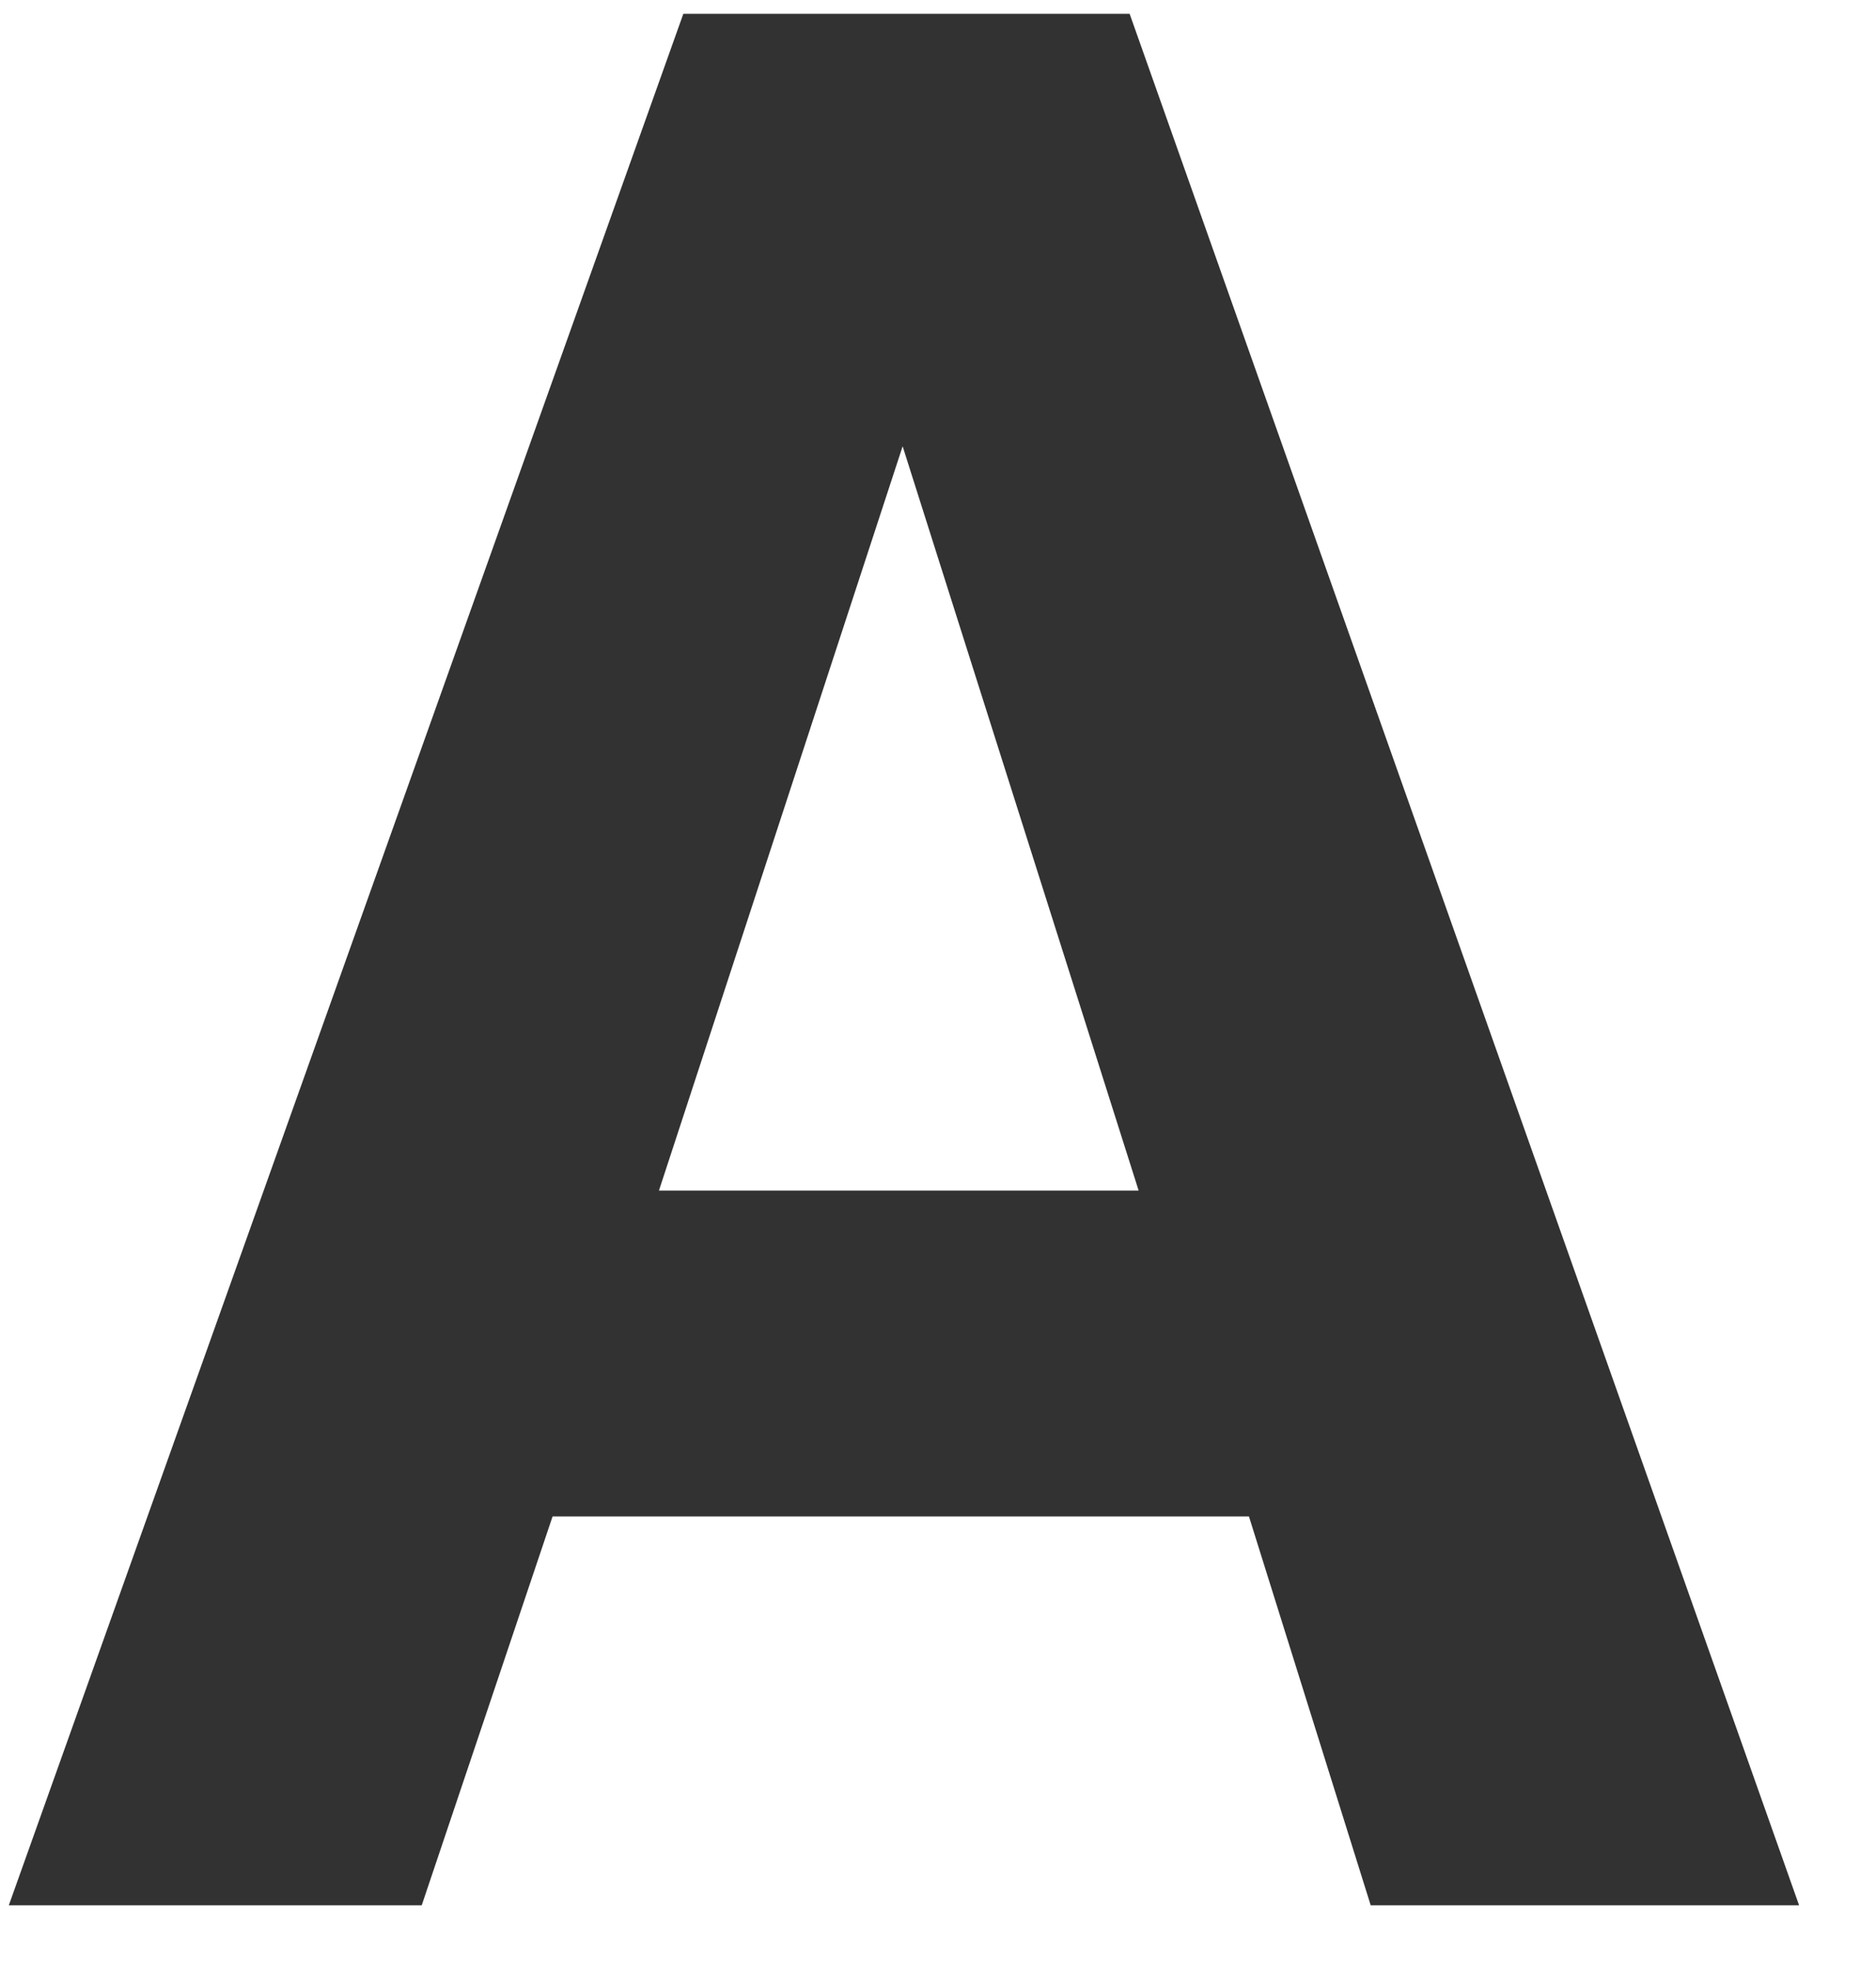 <svg width="20" height="21" viewBox="0 0 20 21" fill="none" xmlns="http://www.w3.org/2000/svg">
<path d="M13.315 16.157H5.891L4.496 20.3H0.094L7.285 0.147H12.043L19.18 20.3H14.613L13.315 16.157ZM12.139 12.685L9.623 4.755L7.025 12.685H12.139Z" fill="#323232"/>
</svg>
